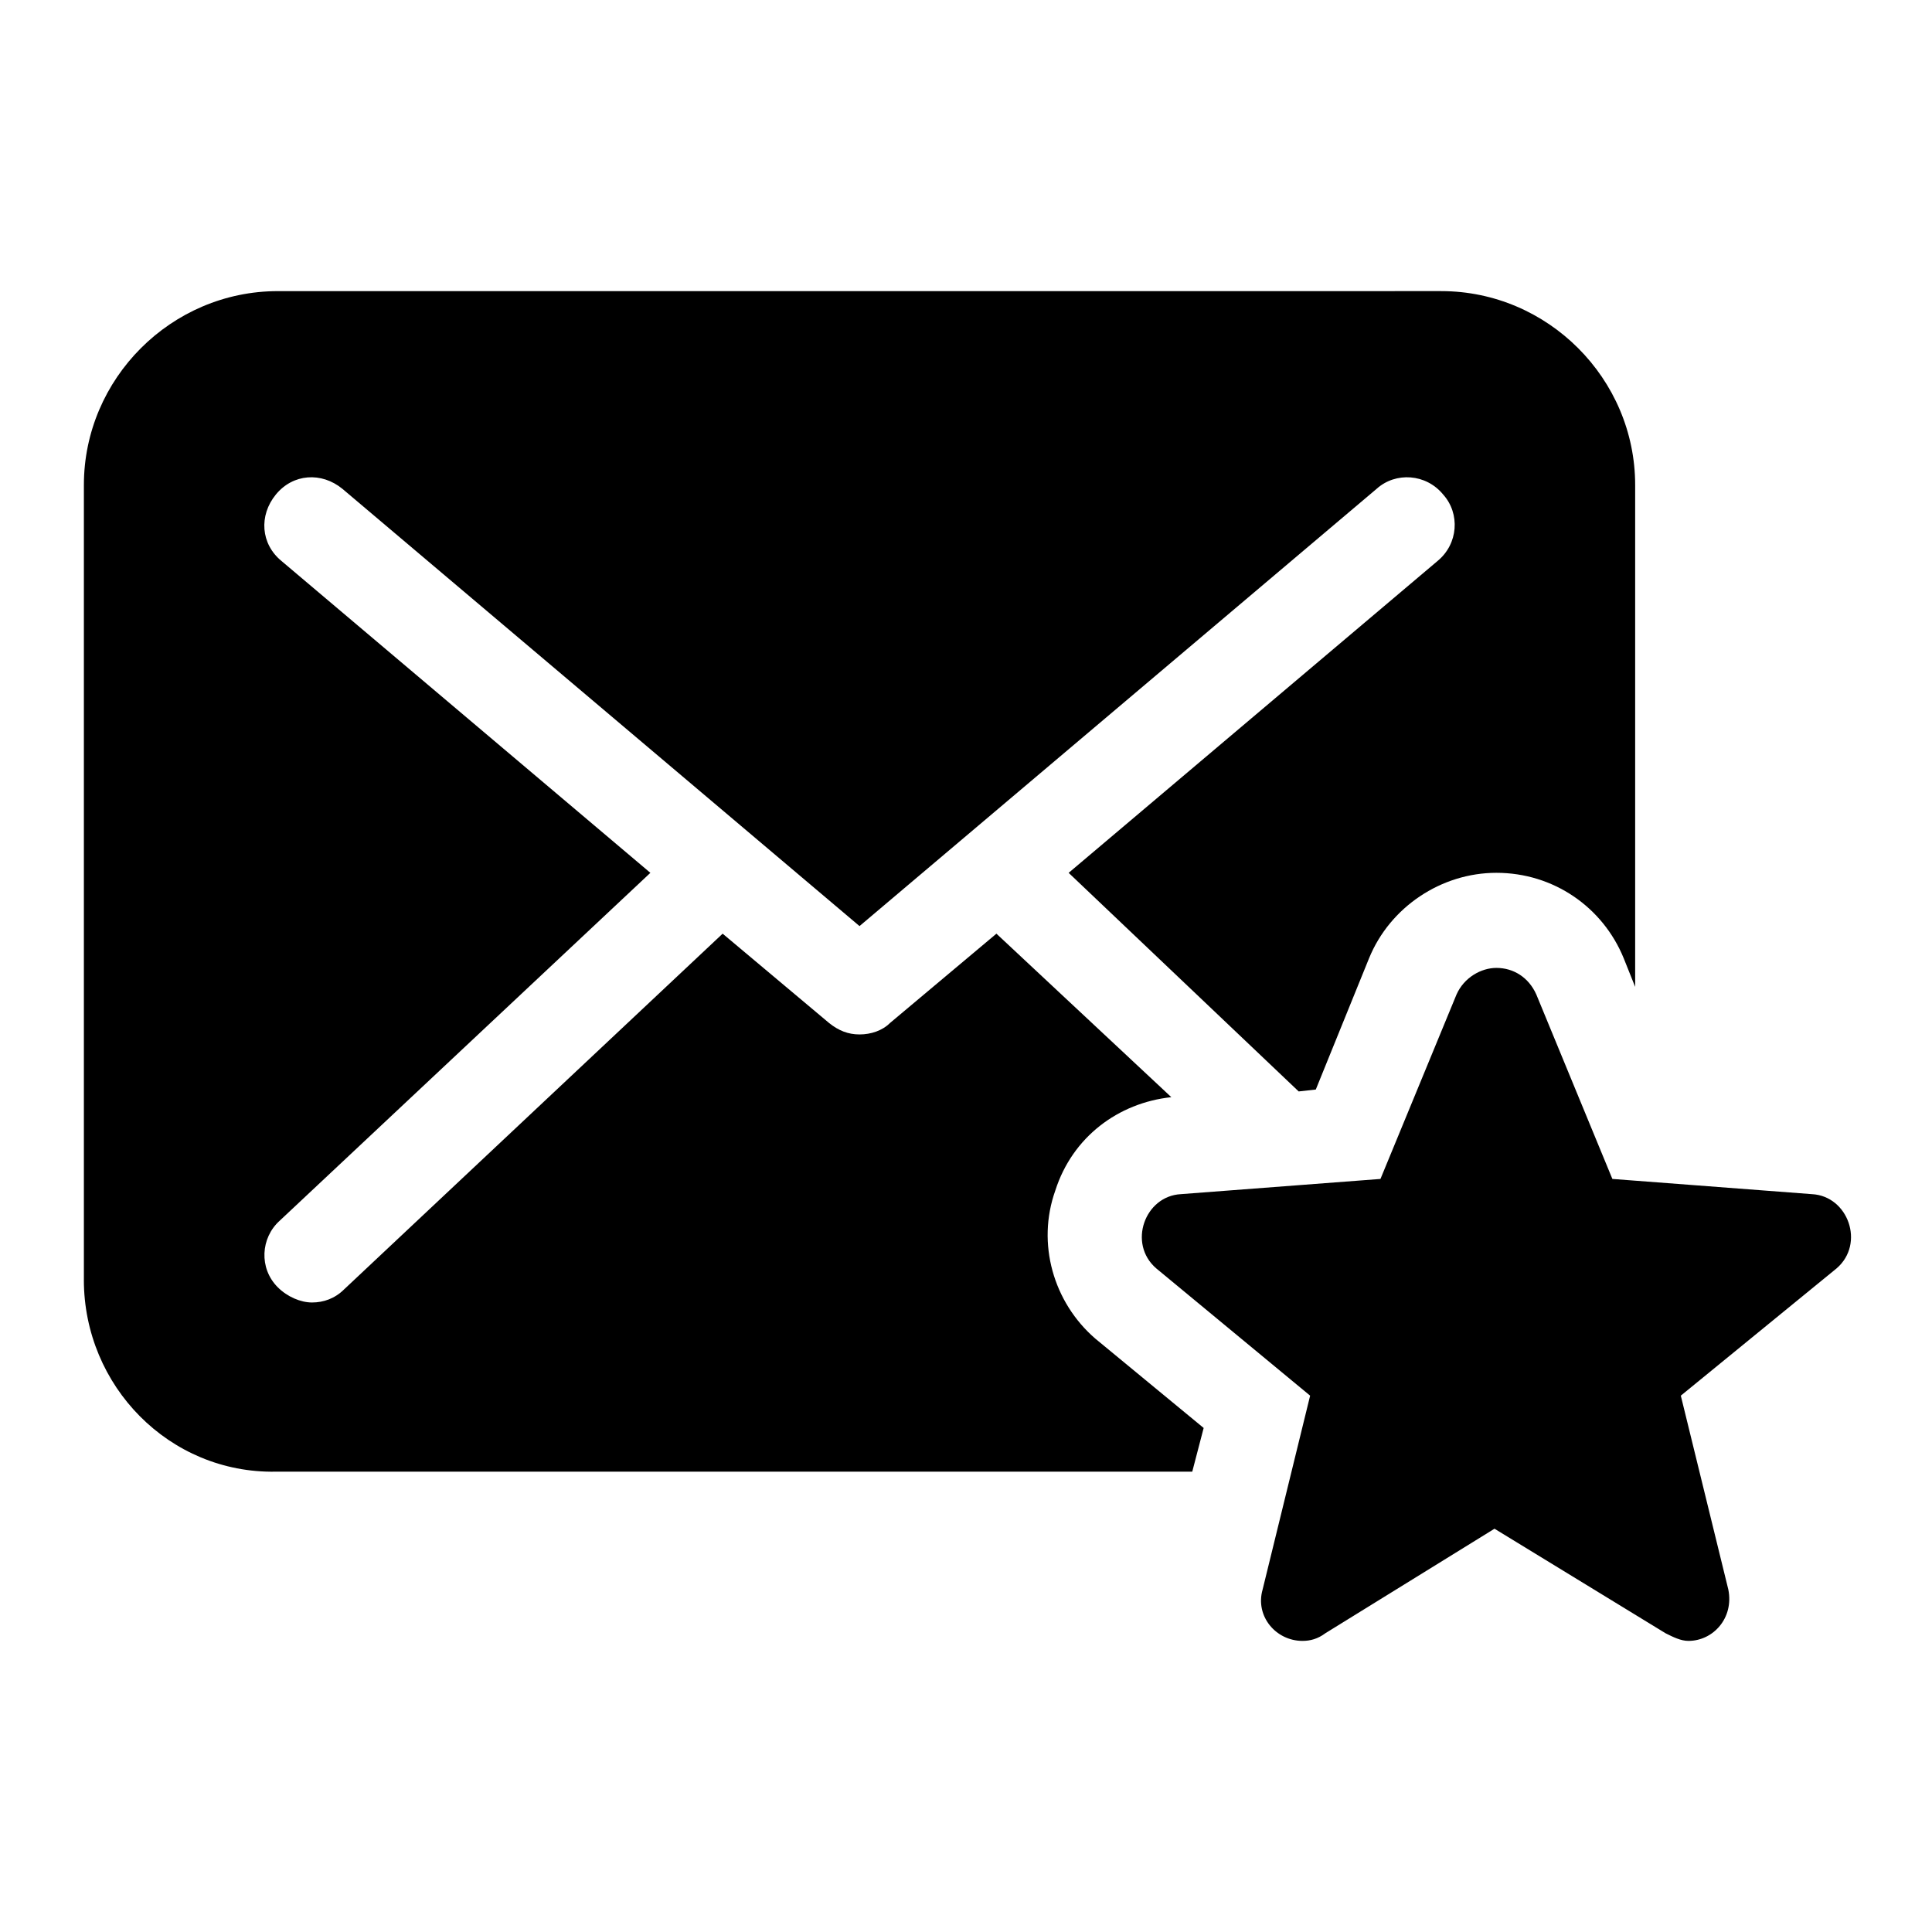 <?xml version="1.0" encoding="UTF-8"?>
<!-- The Best Svg Icon site in the world: iconSvg.co, Visit us! https://iconsvg.co -->
<svg fill="#000000" width="800px" height="800px" version="1.1" viewBox="144 144 512 512" xmlns="http://www.w3.org/2000/svg">
 <path d="m166.23 483.13v-210.59c0-28.215 23.176-51.387 51.387-51.387l308.33-0.004c28.215 0 51.387 23.176 51.387 51.387v133l-3.023-7.559c-5.543-13.602-18.641-22.672-33.754-22.672-14.609 0-28.215 9.07-33.754 22.672l-14.105 34.762-4.535 0.504-60.961-57.93 97.738-82.625c5.543-4.535 6.047-12.594 1.512-17.633-4.535-5.543-12.594-6.047-17.633-1.512l-137.04 115.88-137.04-115.88c-5.543-4.535-13.098-4.031-17.633 1.512-4.535 5.543-4.031 13.098 1.512 17.633l97.738 82.625-98.242 92.195c-5.039 4.535-5.543 12.594-0.504 17.633 2.519 2.519 6.047 4.031 9.07 4.031 3.023 0 6.047-1.008 8.566-3.527l100.26-94.211 28.215 23.68c2.519 2.016 5.039 3.023 8.062 3.023 3.023 0 6.047-1.008 8.062-3.023l28.215-23.68 46.352 43.328c-14.105 1.512-26.199 10.578-30.73 24.688-5.039 14.105-0.504 29.727 10.578 39.297l28.719 23.68-3.023 11.586h-242.85c-28.215 0.504-50.887-22.672-50.887-50.883zm322.94 95.723c2.016 0 4.031-0.504 6.047-2.016l44.84-27.711 45.344 27.711c2.016 1.008 4.031 2.016 6.047 2.016 6.551 0 12.09-6.047 10.578-13.602l-12.594-51.387 41.312-33.754c7.559-6.551 3.023-19.145-6.551-19.648l-52.898-4.031-20.152-48.871c-2.016-4.535-6.047-7.055-10.578-7.055-4.031 0-8.566 2.519-10.578 7.055l-20.152 48.871-52.898 4.031c-9.574 0.504-14.105 13.098-6.551 19.648l40.809 33.754-12.594 51.387c-2.023 7.051 3.519 13.602 10.57 13.602z"/>
</svg>